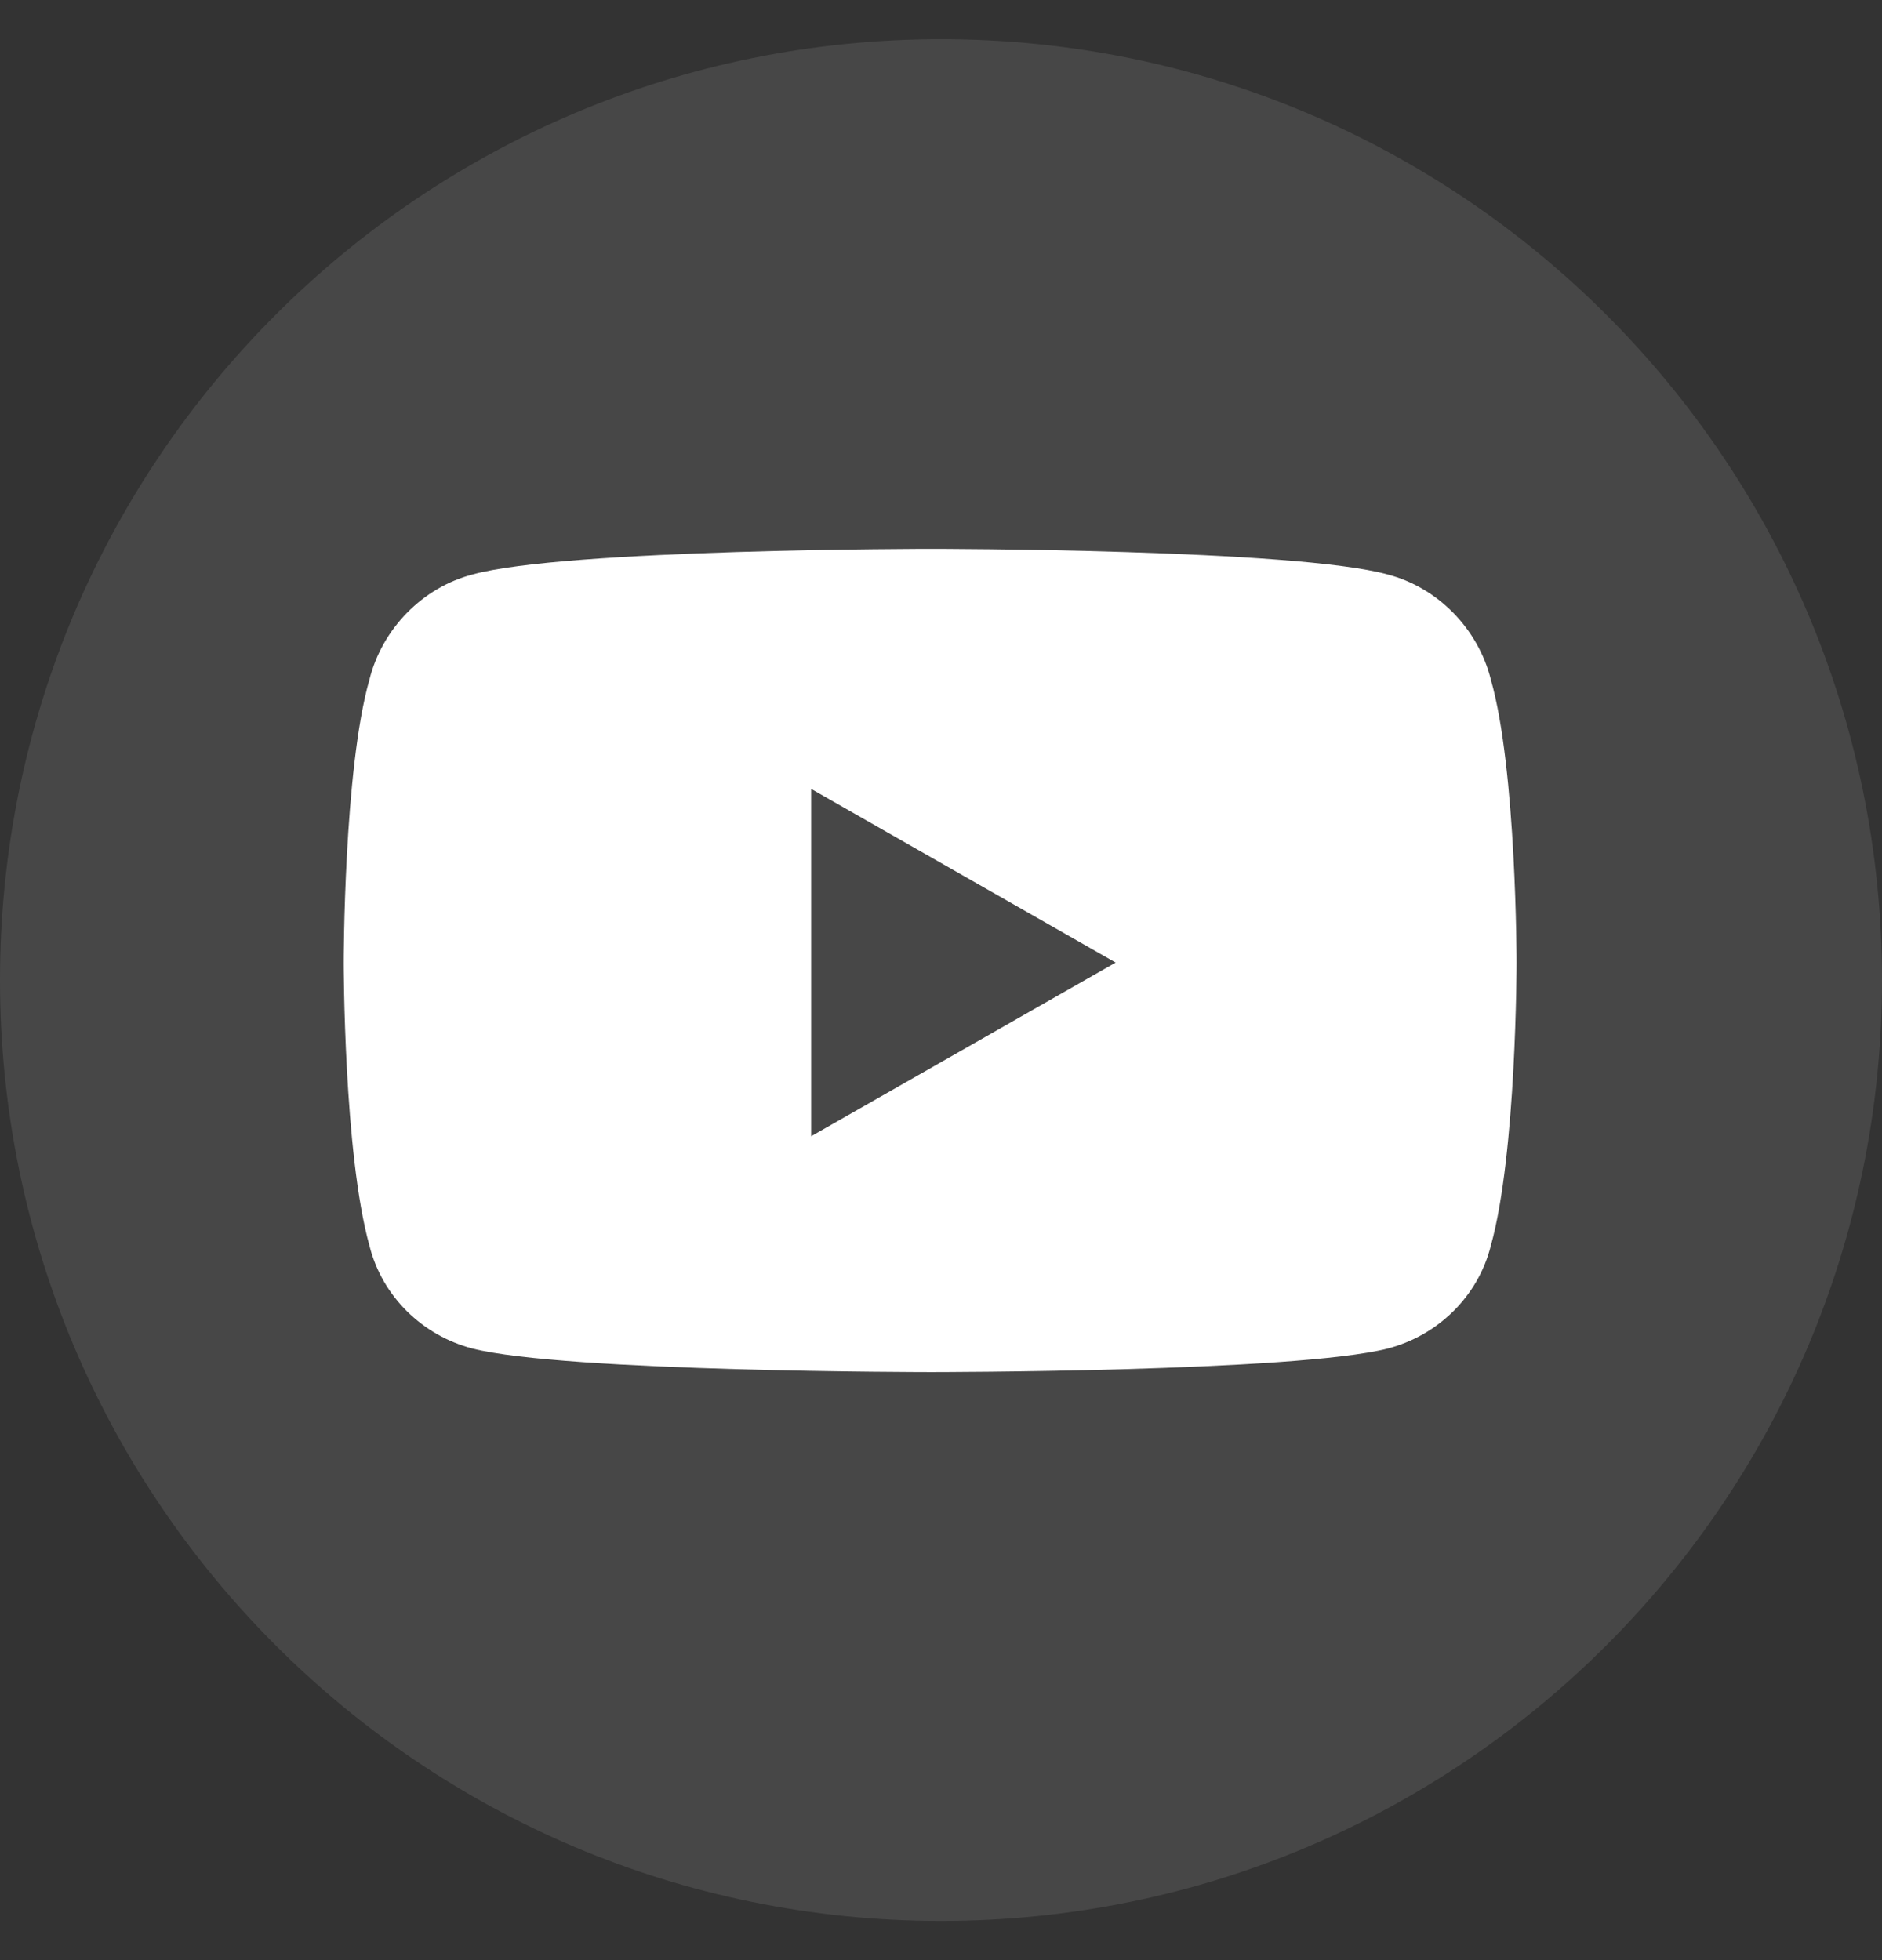 <svg width="24" height="25" viewBox="0 0 24 25" fill="none" xmlns="http://www.w3.org/2000/svg">
<rect x="0" y="0" width="24" height="25" fill="#333333" stroke="none"/>
<path opacity="0.1" fillRule="evenodd" clipRule="evenodd" d="M0 12.5C0 5.873 5.373 0.5 12 0.5C18.627 0.5 24 5.873 24 12.5C24 19.127 18.627 24.5 12 24.5C5.373 24.5 0 19.127 0 12.5Z" fill="#fff"/>
<path d="M19.012 8.668C18.848 8.012 18.328 7.492 17.699 7.328C16.523 7 11.875 7 11.875 7C11.875 7 7.199 7 6.023 7.328C5.395 7.492 4.875 8.012 4.711 8.668C4.383 9.816 4.383 12.277 4.383 12.277C4.383 12.277 4.383 14.711 4.711 15.887C4.875 16.543 5.395 17.035 6.023 17.199C7.199 17.5 11.875 17.5 11.875 17.5C11.875 17.5 16.523 17.5 17.699 17.199C18.328 17.035 18.848 16.543 19.012 15.887C19.34 14.711 19.34 12.277 19.34 12.277C19.34 12.277 19.34 9.816 19.012 8.668ZM10.344 14.492V10.062L14.227 12.277L10.344 14.492Z" fill="#fff"/>
</svg>
